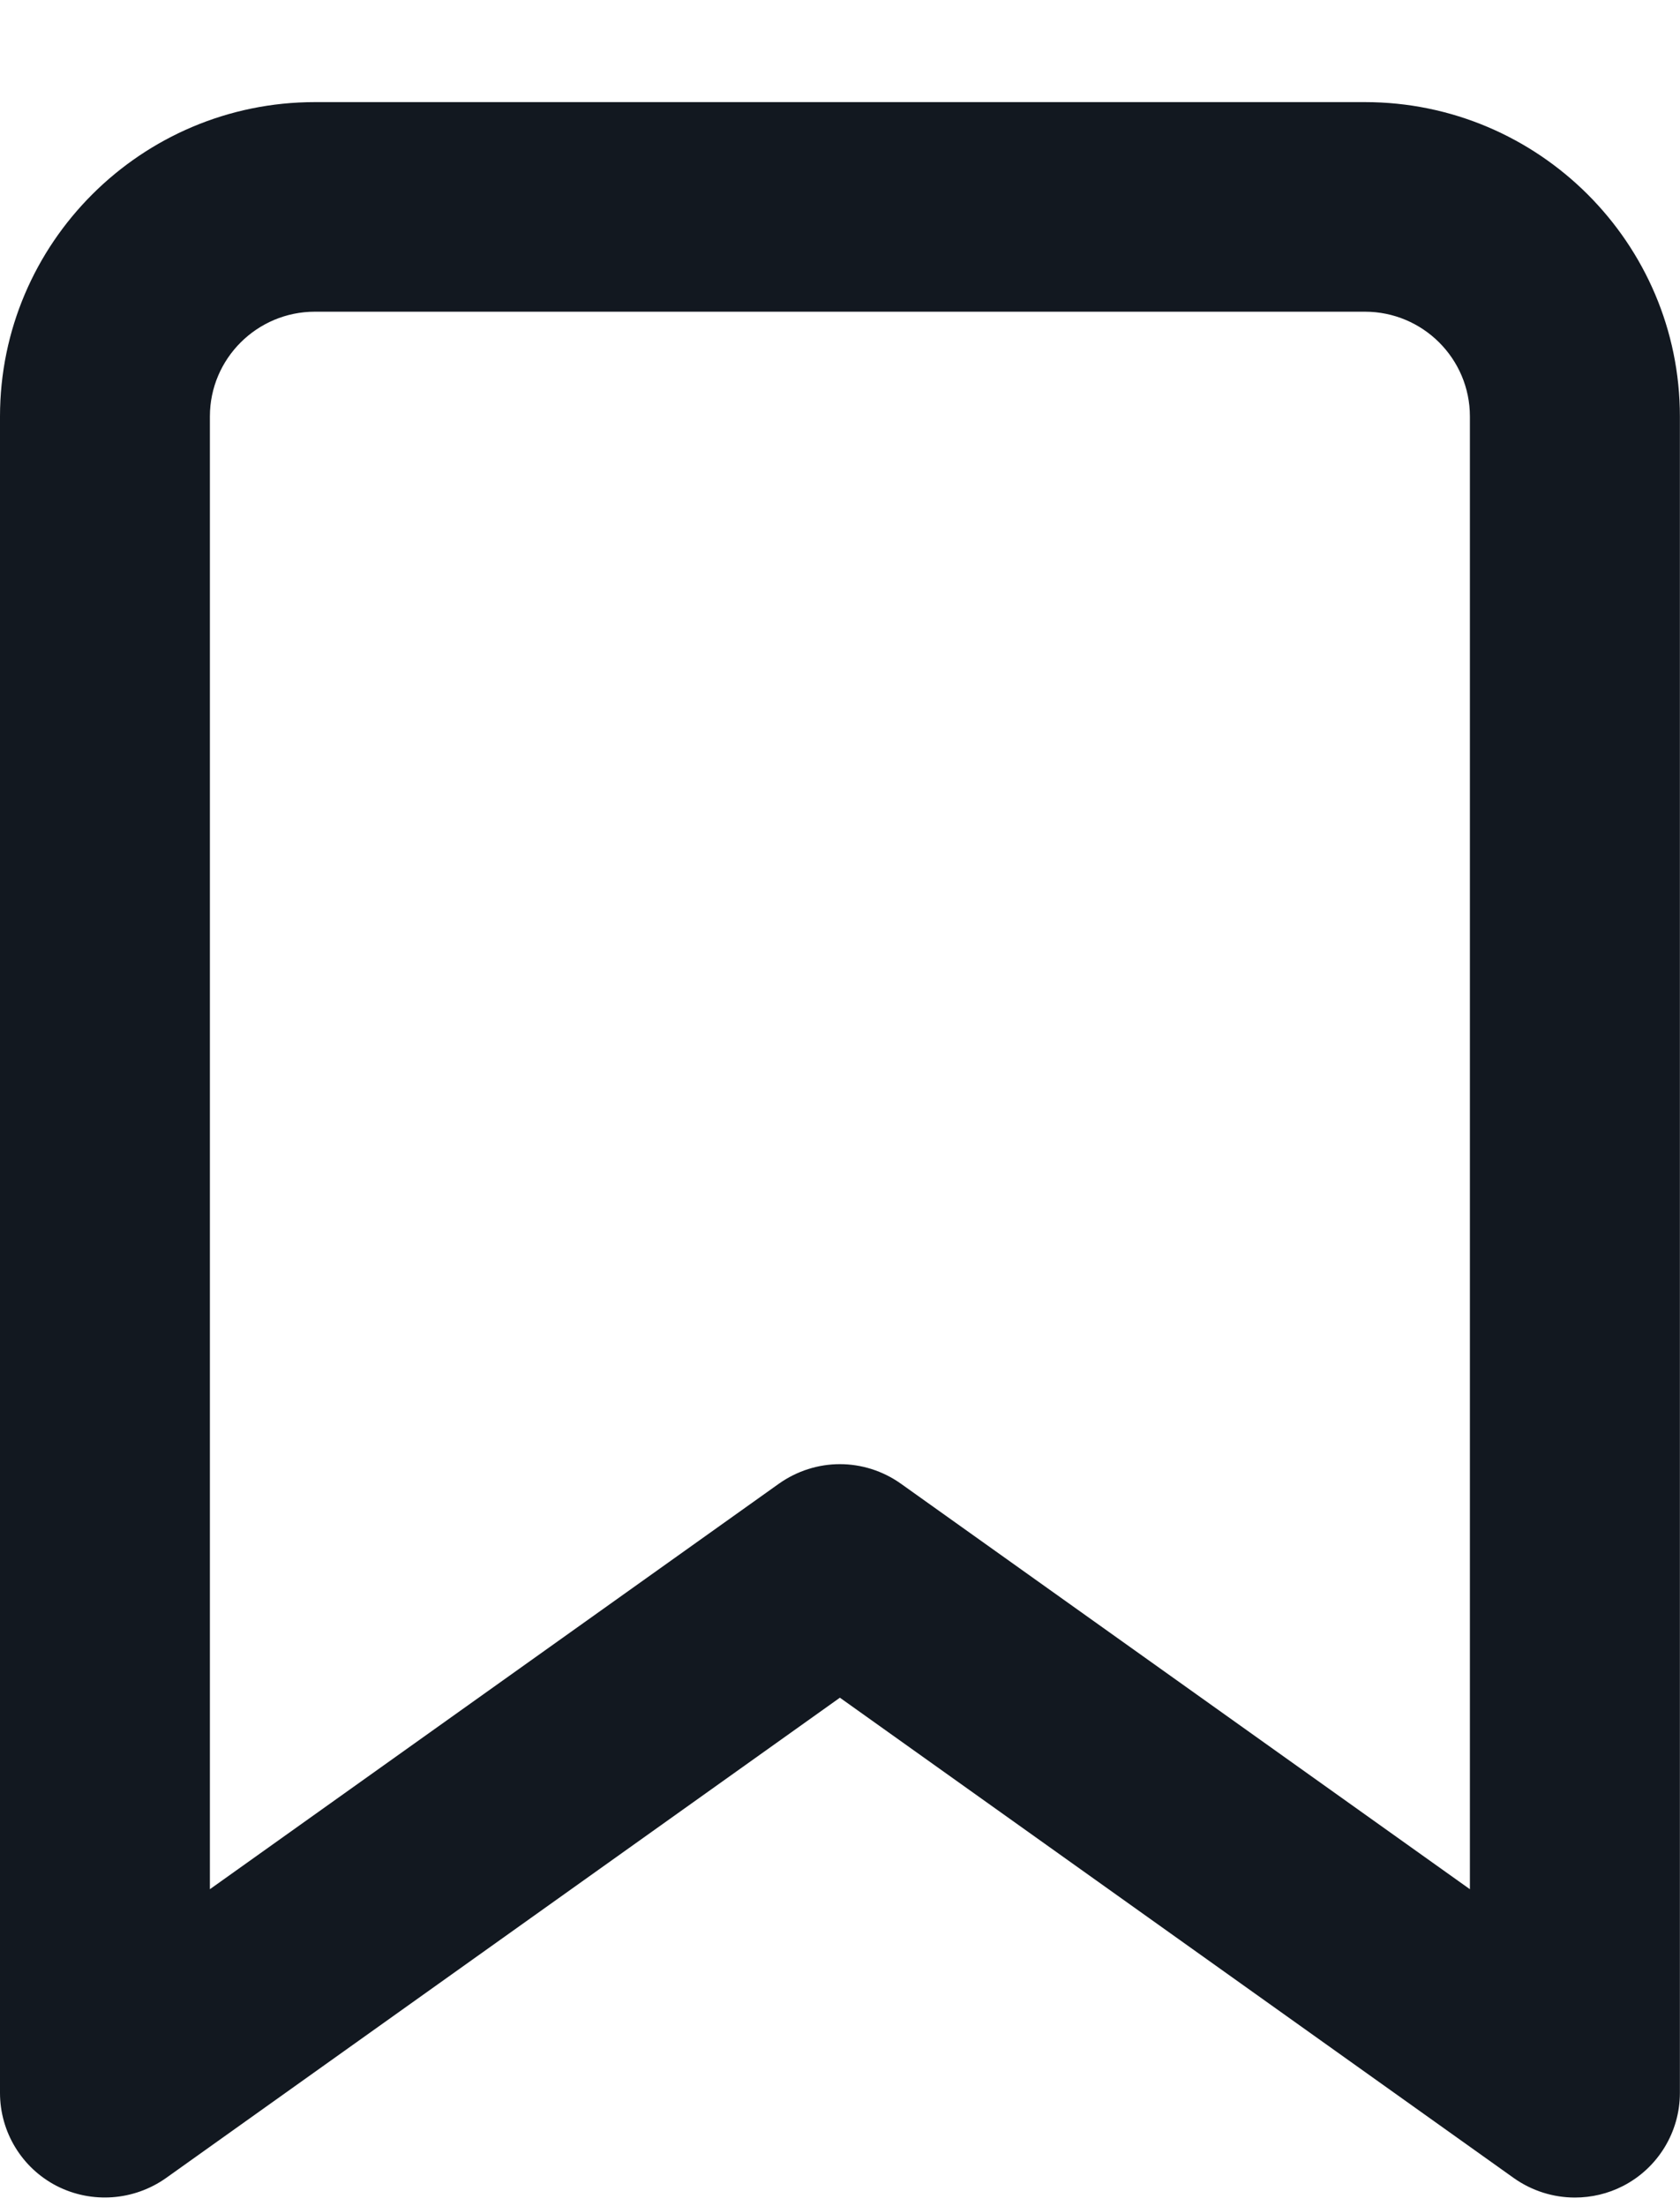 <svg width="16" height="21" viewBox="0 0 16 21" fill="none" xmlns="http://www.w3.org/2000/svg">
<g clip-path="url(#clip0_663_86)">
<path fill-rule="evenodd" clip-rule="evenodd" d="M14.999 20.918C14.794 20.918 14.591 20.855 14.418 20.733L7.999 16.16L1.58 20.733C1.275 20.948 0.875 20.978 0.541 20.808C0.208 20.637 0 20.294 0 19.922V3.964C0 2.315 1.345 0.972 2.999 0.972H12.999C14.654 0.972 15.999 2.315 15.999 3.964V19.922C15.999 20.294 15.79 20.637 15.457 20.808C15.313 20.882 15.155 20.918 14.999 20.918ZM7.999 13.937C8.203 13.937 8.407 14 8.58 14.123L13.999 17.983V3.964C13.999 3.414 13.551 2.967 12.999 2.967H2.999C2.448 2.967 1.999 3.414 1.999 3.964V17.983L7.418 14.123C7.592 14 7.795 13.937 7.999 13.937Z" fill="#121820"/>
</g>
<defs>
<clipPath id="clip0_663_86">
<rect width="16" height="21" fill="white"/>
</clipPath>
</defs>
</svg>
